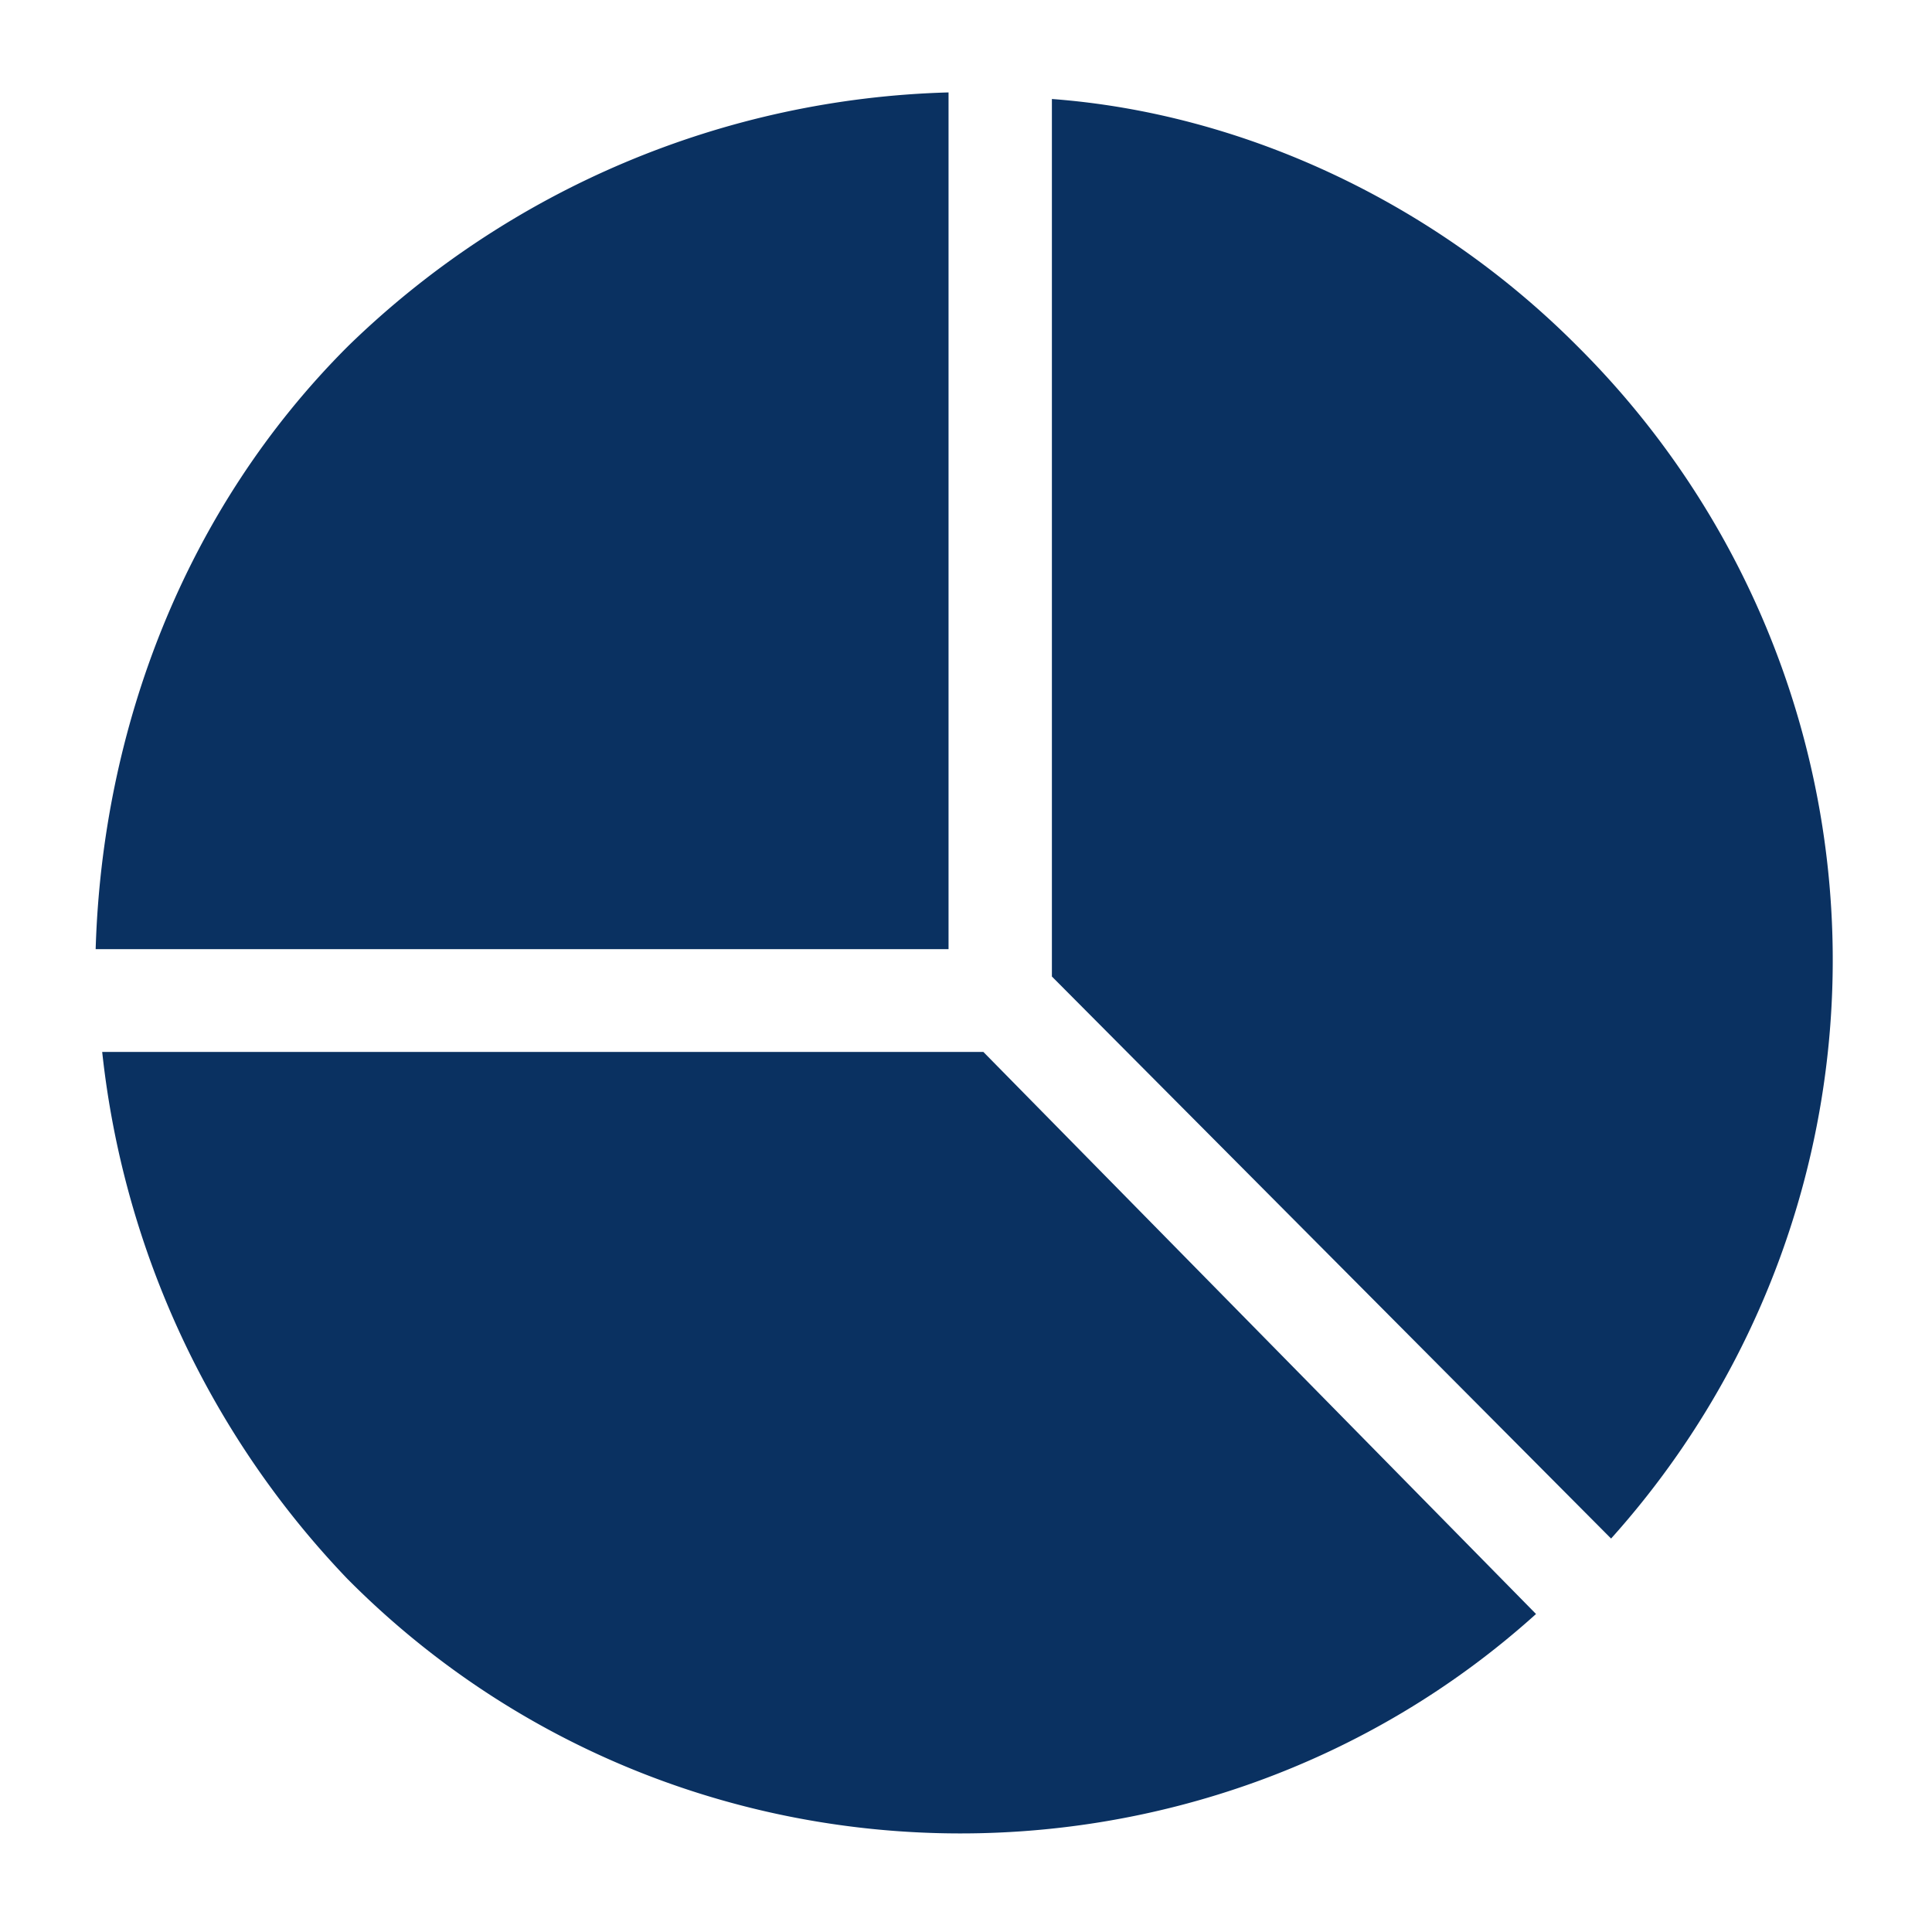 <svg xmlns="http://www.w3.org/2000/svg" width="250" height="250" viewBox="0 0 250 250">
  <defs>
    <style>
      .cls-1 {
        fill: #0a3161;
        fill-rule: evenodd;
      }
    </style>
  </defs>
  <path id="シェイプ_4" data-name="シェイプ 4" class="cls-1" d="M208.473,199.087L136.115,126.36V12.811c24.632,1.838,49.407,13.3,67.989,31.977a112.009,112.009,0,0,1,4.369,154.3h0ZM122.741,11.96h0a115.863,115.863,0,0,0-77.7,32.828C23.785,66.01,13.224,94.454,12.378,122.822H122.741V11.96h0Zm-77.7,192.434h0c42.374,42.591,110.5,43.439,153.72,4.457l-71.512-72.73H13.224a116.592,116.592,0,0,0,31.814,68.273h0Z"/>
</svg>
